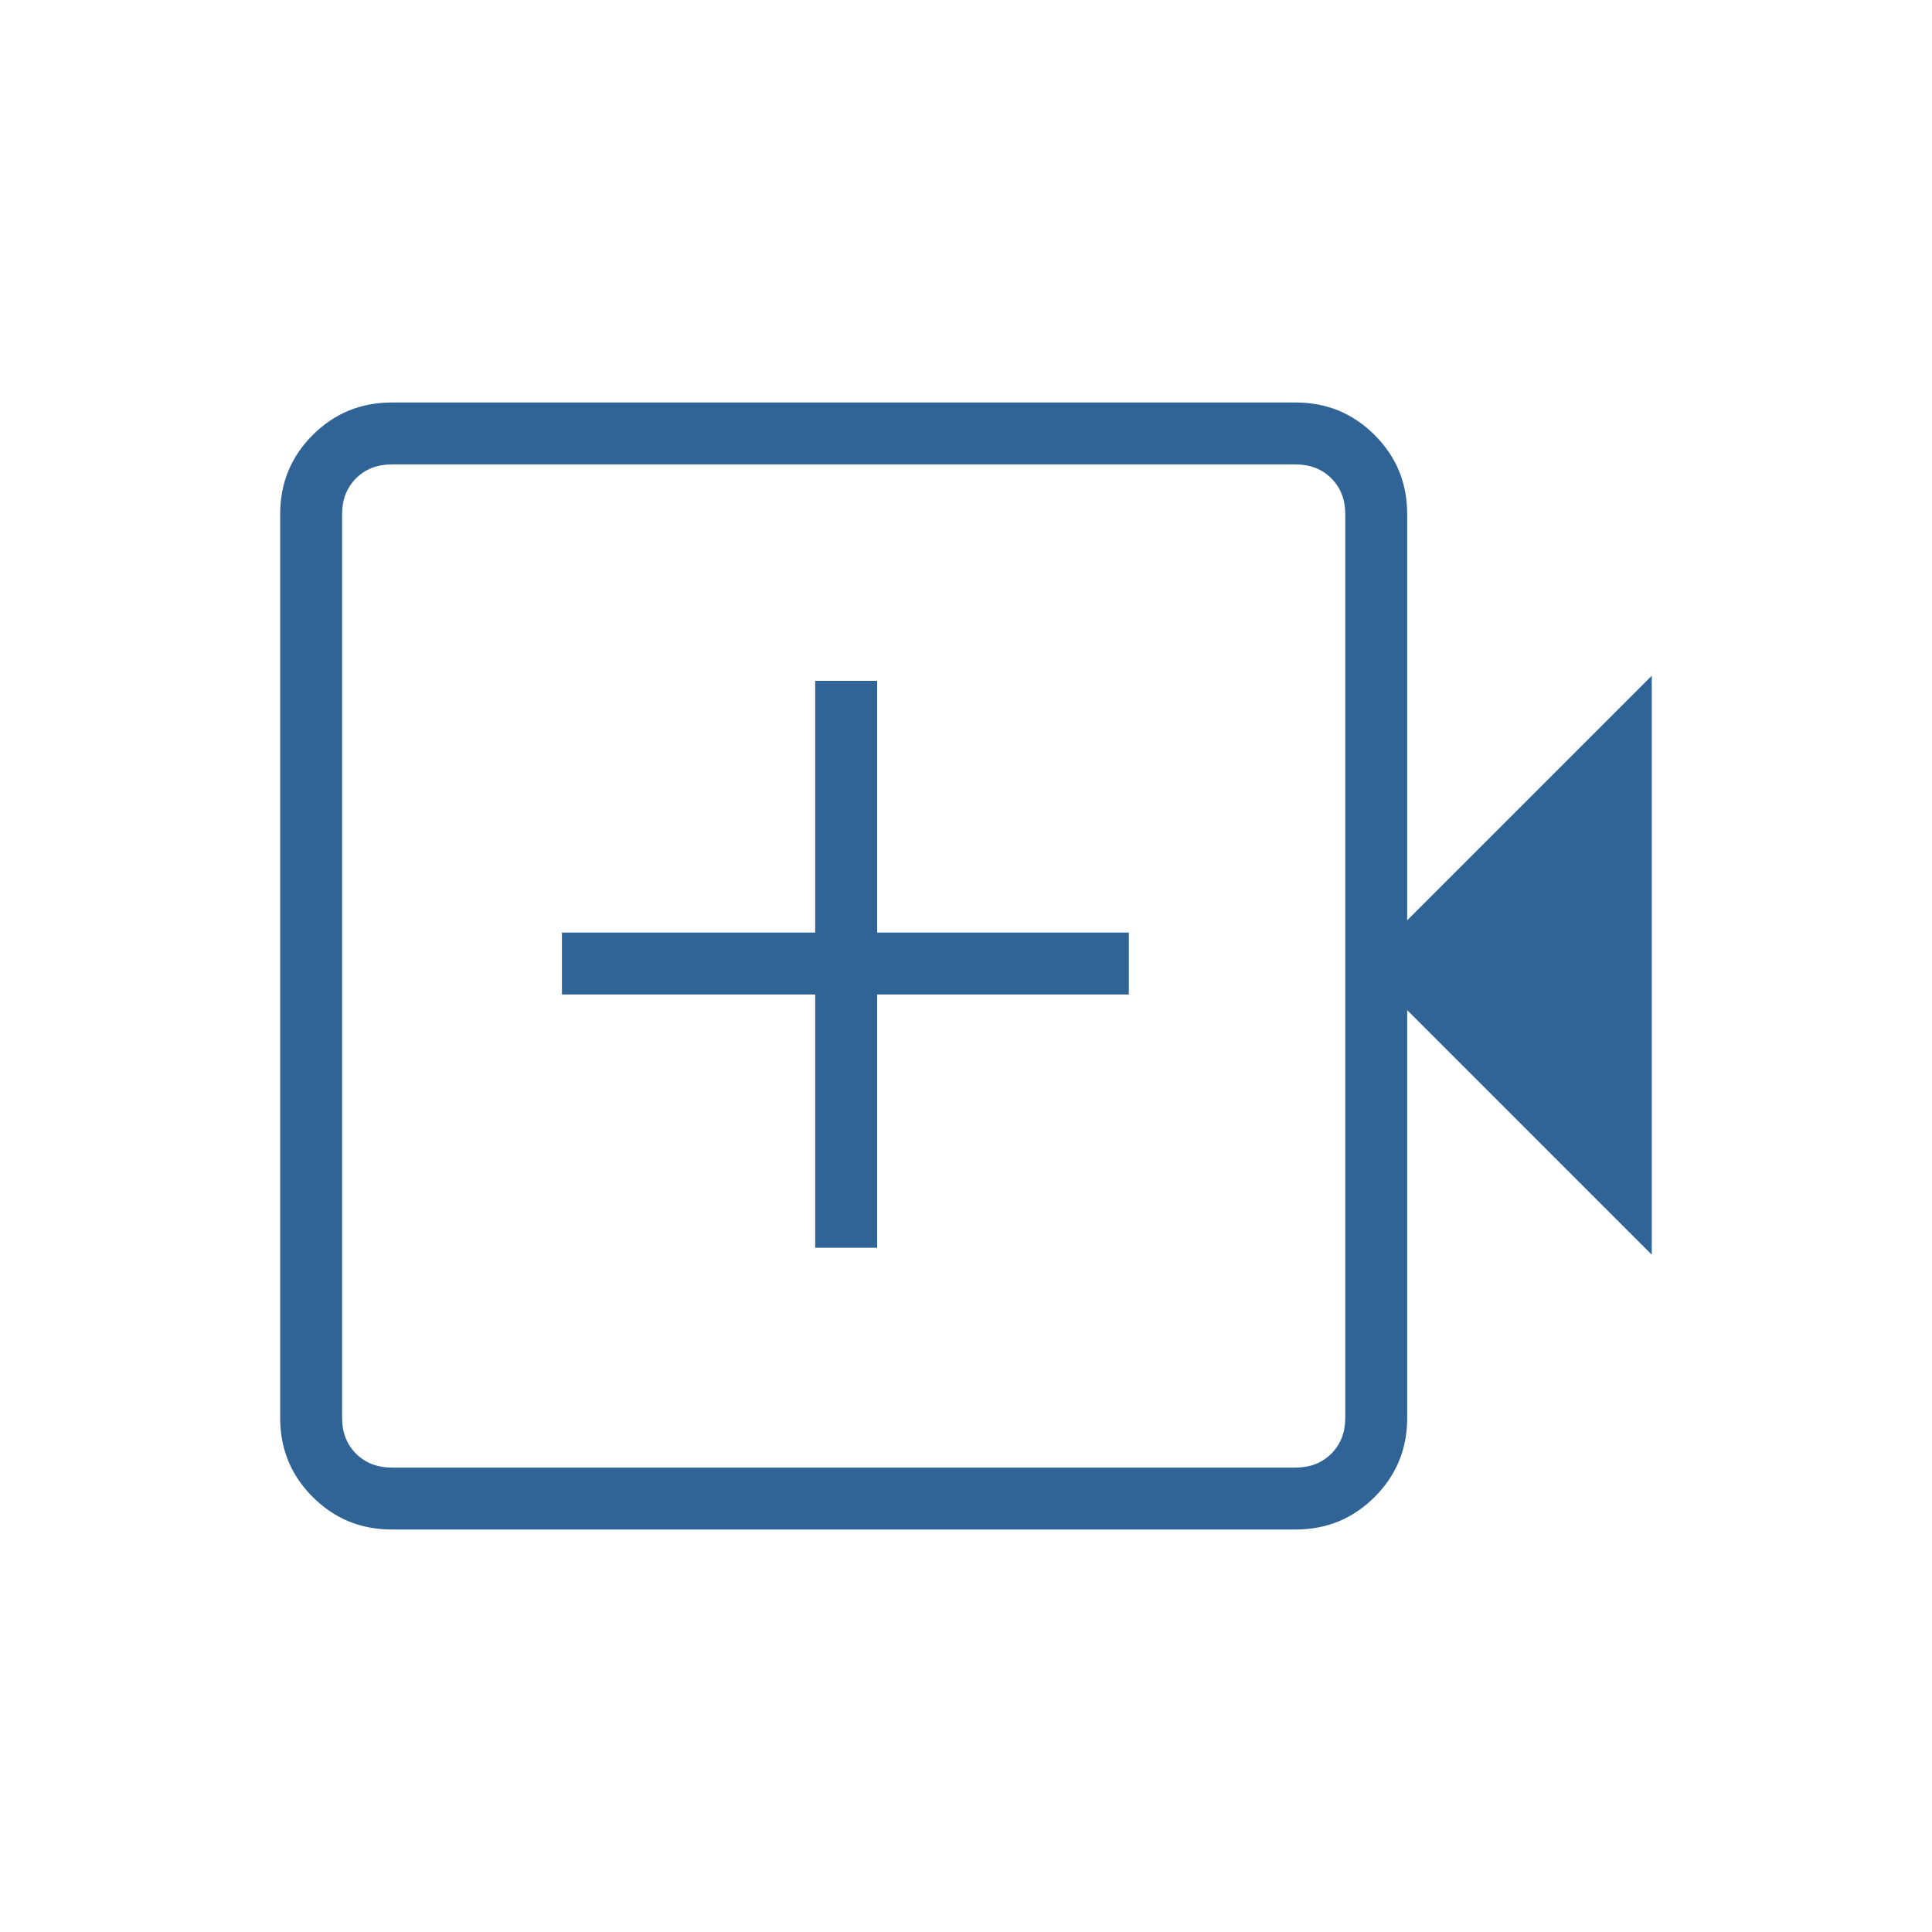 <svg xmlns="http://www.w3.org/2000/svg" width="96" height="96" viewBox="0 0 96 96" fill="none"><mask id="mask0_213_127" style="mask-type:alpha" maskUnits="userSpaceOnUse" x="0" y="0" width="96" height="96"><rect width="96" height="96" fill="#D9D9D9"></rect></mask><g mask="url(#mask0_213_127)"><path d="M40.507 62H43.584V49.415H56.091V46.338H43.584V33.831H40.507V46.338H27.922V49.415H40.507V62ZM19.461 76C17.924 76 16.616 75.461 15.538 74.384C14.46 73.306 13.922 71.999 13.922 70.462V25.538C13.922 24.001 14.46 22.694 15.538 21.616C16.616 20.539 17.924 20 19.461 20H64.384C65.921 20 67.228 20.539 68.306 21.616C69.383 22.694 69.922 24.001 69.922 25.538V45.731L82.076 33.577V62.346L69.922 50.192V70.462C69.922 71.999 69.383 73.306 68.306 74.384C67.228 75.461 65.921 76 64.384 76H19.461ZM19.461 72.923H64.384C65.102 72.923 65.692 72.692 66.153 72.231C66.614 71.769 66.845 71.179 66.845 70.462V25.538C66.845 24.821 66.614 24.231 66.153 23.769C65.692 23.308 65.102 23.077 64.384 23.077H19.461C18.743 23.077 18.153 23.308 17.691 23.769C17.23 24.231 16.999 24.821 16.999 25.538V70.462C16.999 71.179 17.23 71.769 17.691 72.231C18.153 72.692 18.743 72.923 19.461 72.923Z" fill="#316496"></path></g></svg>